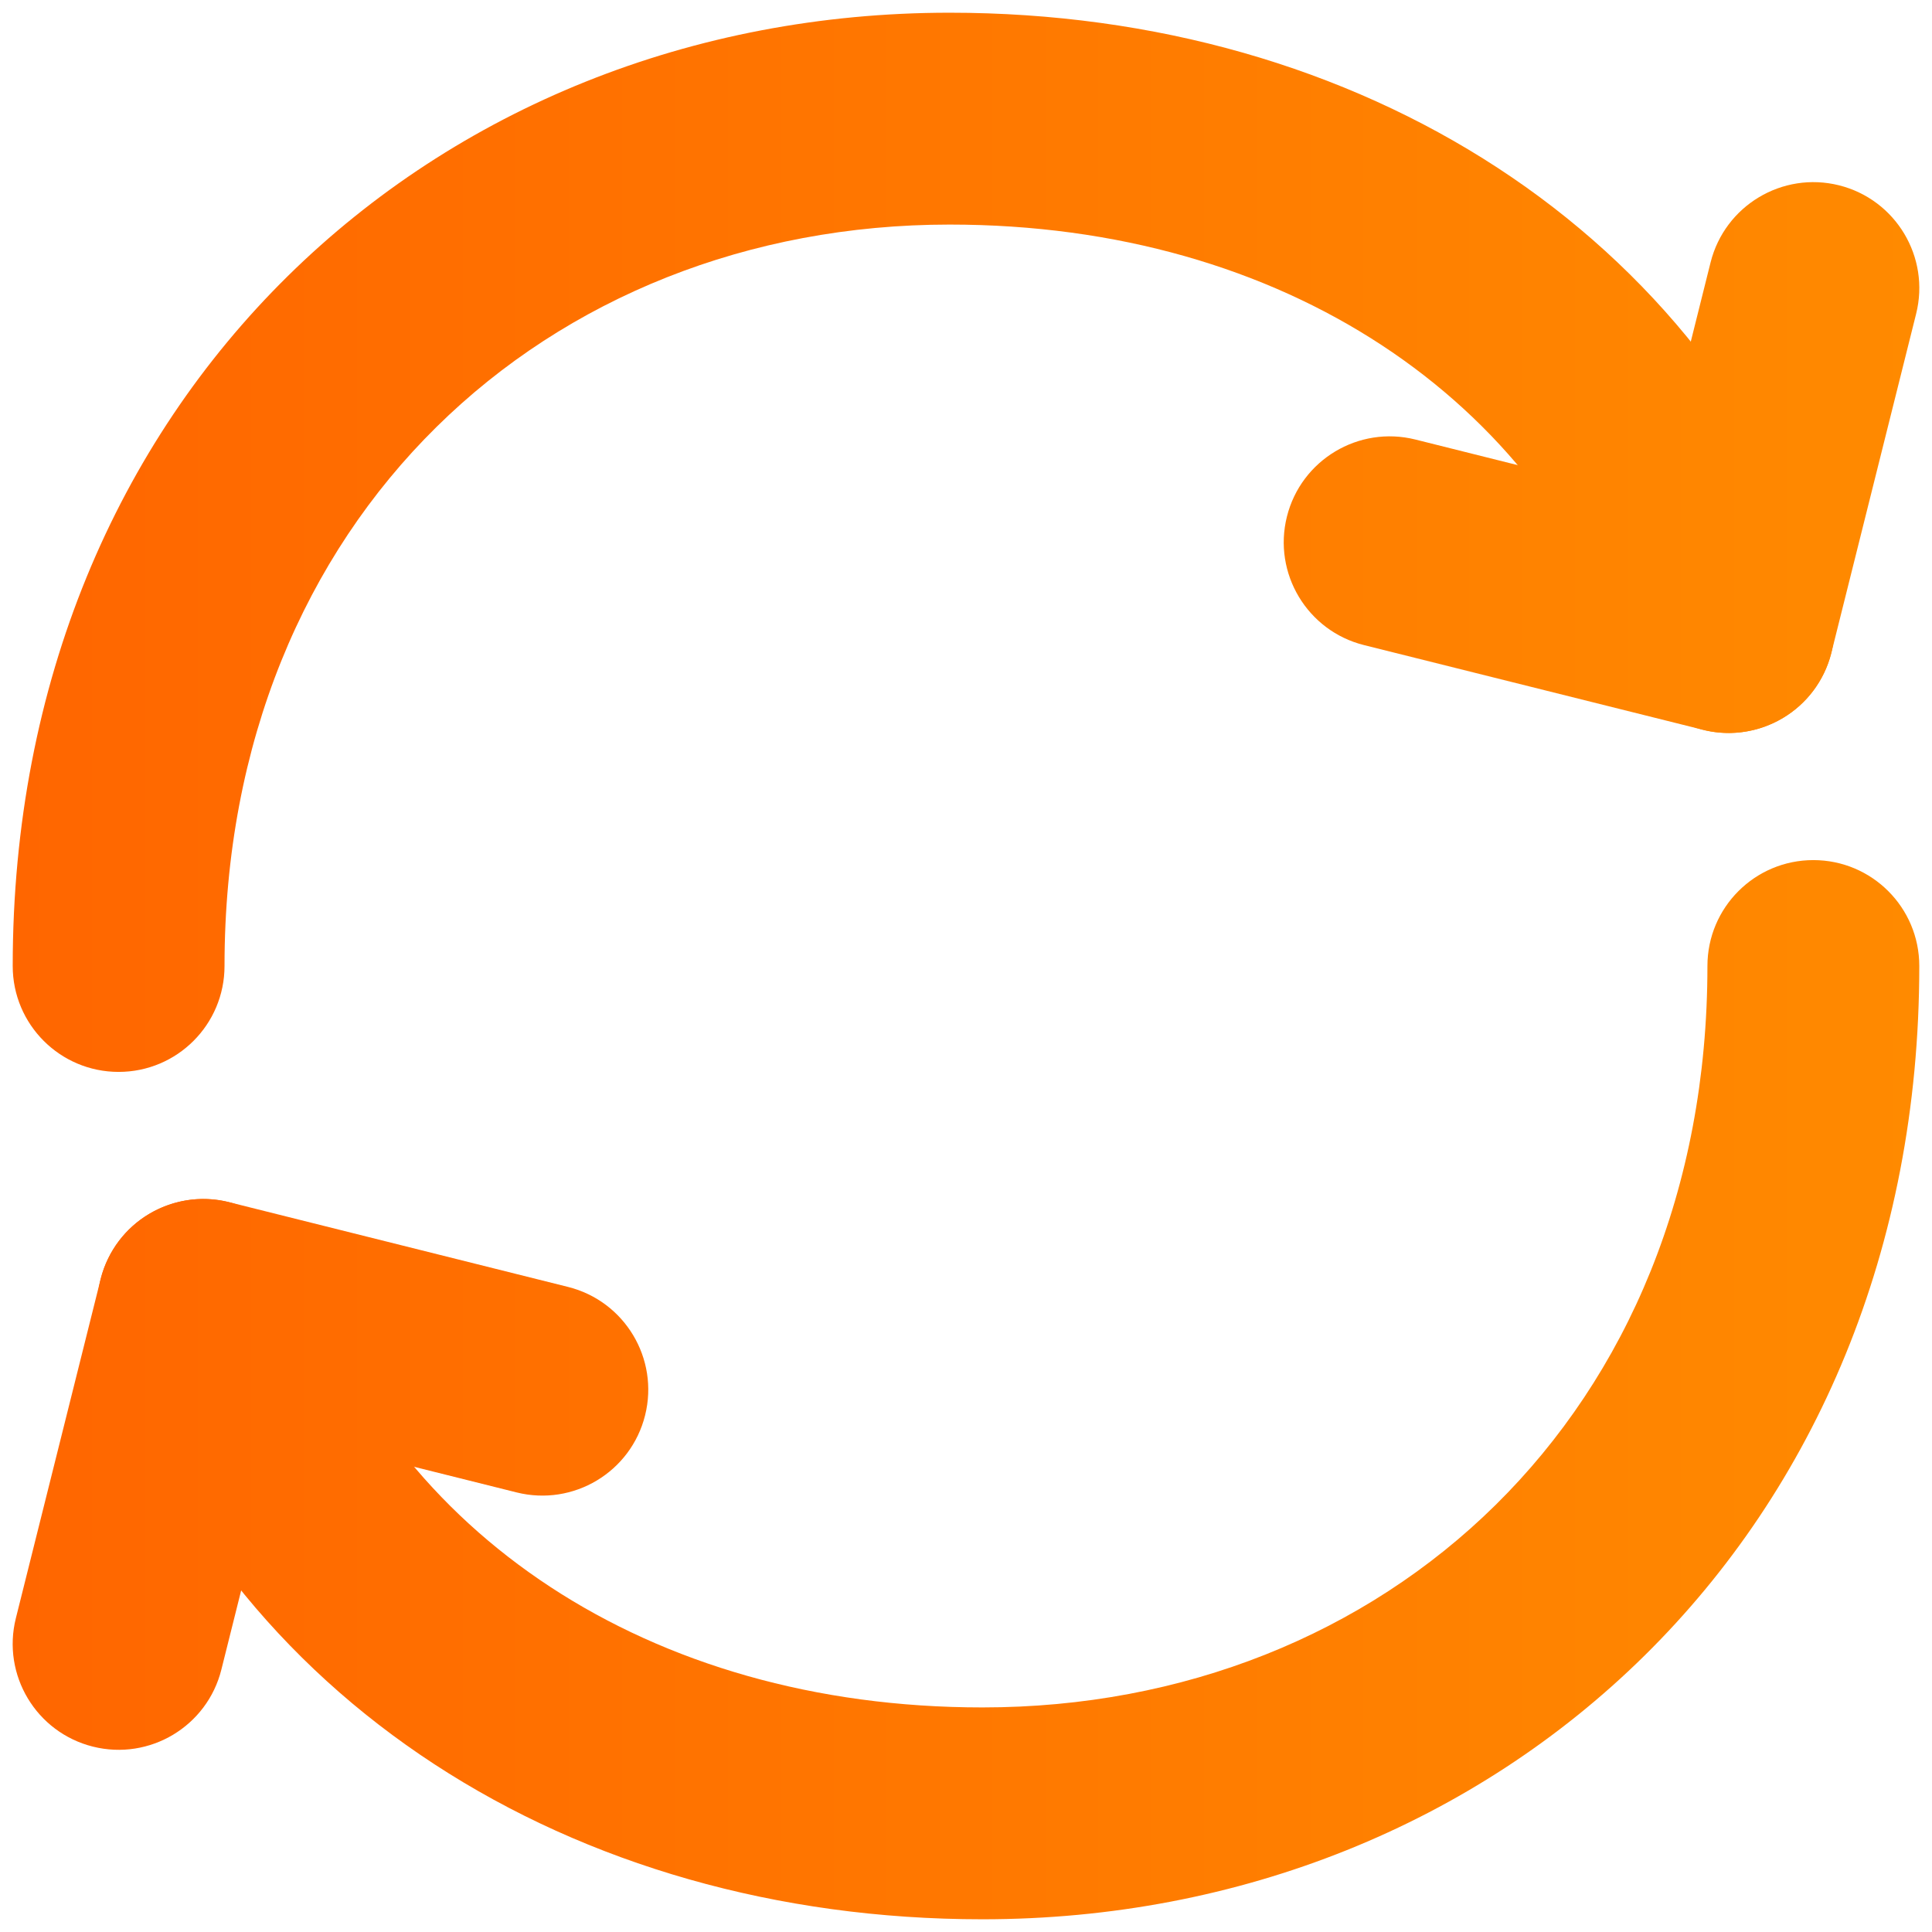 <?xml version="1.0" encoding="UTF-8"?> <svg xmlns="http://www.w3.org/2000/svg" width="38" height="38" viewBox="0 0 38 38" fill="none"><path fill-rule="evenodd" clip-rule="evenodd" d="M18.678 4.417C10.773 4.417 4.416 10.178 4.416 19C4.416 20.151 3.484 21.083 2.333 21.083C1.183 21.083 0.25 20.151 0.25 19C0.25 7.822 8.527 0.25 18.678 0.25C26.755 0.25 33.571 4.576 35.973 11.665C36.342 12.754 35.758 13.937 34.668 14.306C33.579 14.676 32.396 14.092 32.027 13.002C30.289 7.874 25.271 4.417 18.678 4.417ZM35.666 16.917C36.817 16.917 37.75 17.849 37.75 19C37.75 30.178 29.473 37.75 19.323 37.75C11.245 37.75 4.425 33.424 2.026 26.334C1.658 25.244 2.242 24.062 3.332 23.693C4.422 23.325 5.604 23.909 5.973 24.999C7.708 30.126 12.728 33.583 19.323 33.583C27.227 33.583 33.583 27.822 33.583 19C33.583 17.849 34.516 16.917 35.666 16.917Z" fill="url(#paint0_linear_400_392)"></path><path fill-rule="evenodd" clip-rule="evenodd" d="M36.172 3.645C37.288 3.925 37.967 5.056 37.688 6.172L36.021 12.838C35.742 13.955 34.611 14.633 33.495 14.354L26.828 12.688C25.712 12.409 25.033 11.277 25.312 10.161C25.591 9.045 26.722 8.366 27.839 8.645L32.484 9.807L33.645 5.161C33.925 4.045 35.056 3.366 36.172 3.645ZM1.979 25.161C2.258 24.045 3.389 23.366 4.505 23.645L11.172 25.312C12.288 25.591 12.967 26.722 12.688 27.838C12.409 28.955 11.278 29.633 10.161 29.354L5.516 28.193L4.354 32.839C4.075 33.955 2.944 34.633 1.828 34.354C0.712 34.075 0.033 32.944 0.312 31.828L1.979 25.161Z" fill="url(#paint1_linear_400_392)"></path><defs><linearGradient id="paint0_linear_400_392" x1="0.25" y1="19" x2="37.75" y2="19" gradientUnits="userSpaceOnUse"><stop stop-color="#FF6600"></stop><stop offset="1" stop-color="#FF8A00"></stop></linearGradient><linearGradient id="paint1_linear_400_392" x1="0.25" y1="19" x2="37.751" y2="19" gradientUnits="userSpaceOnUse"><stop stop-color="#FF6600"></stop><stop offset="1" stop-color="#FF8A00"></stop></linearGradient></defs></svg> 